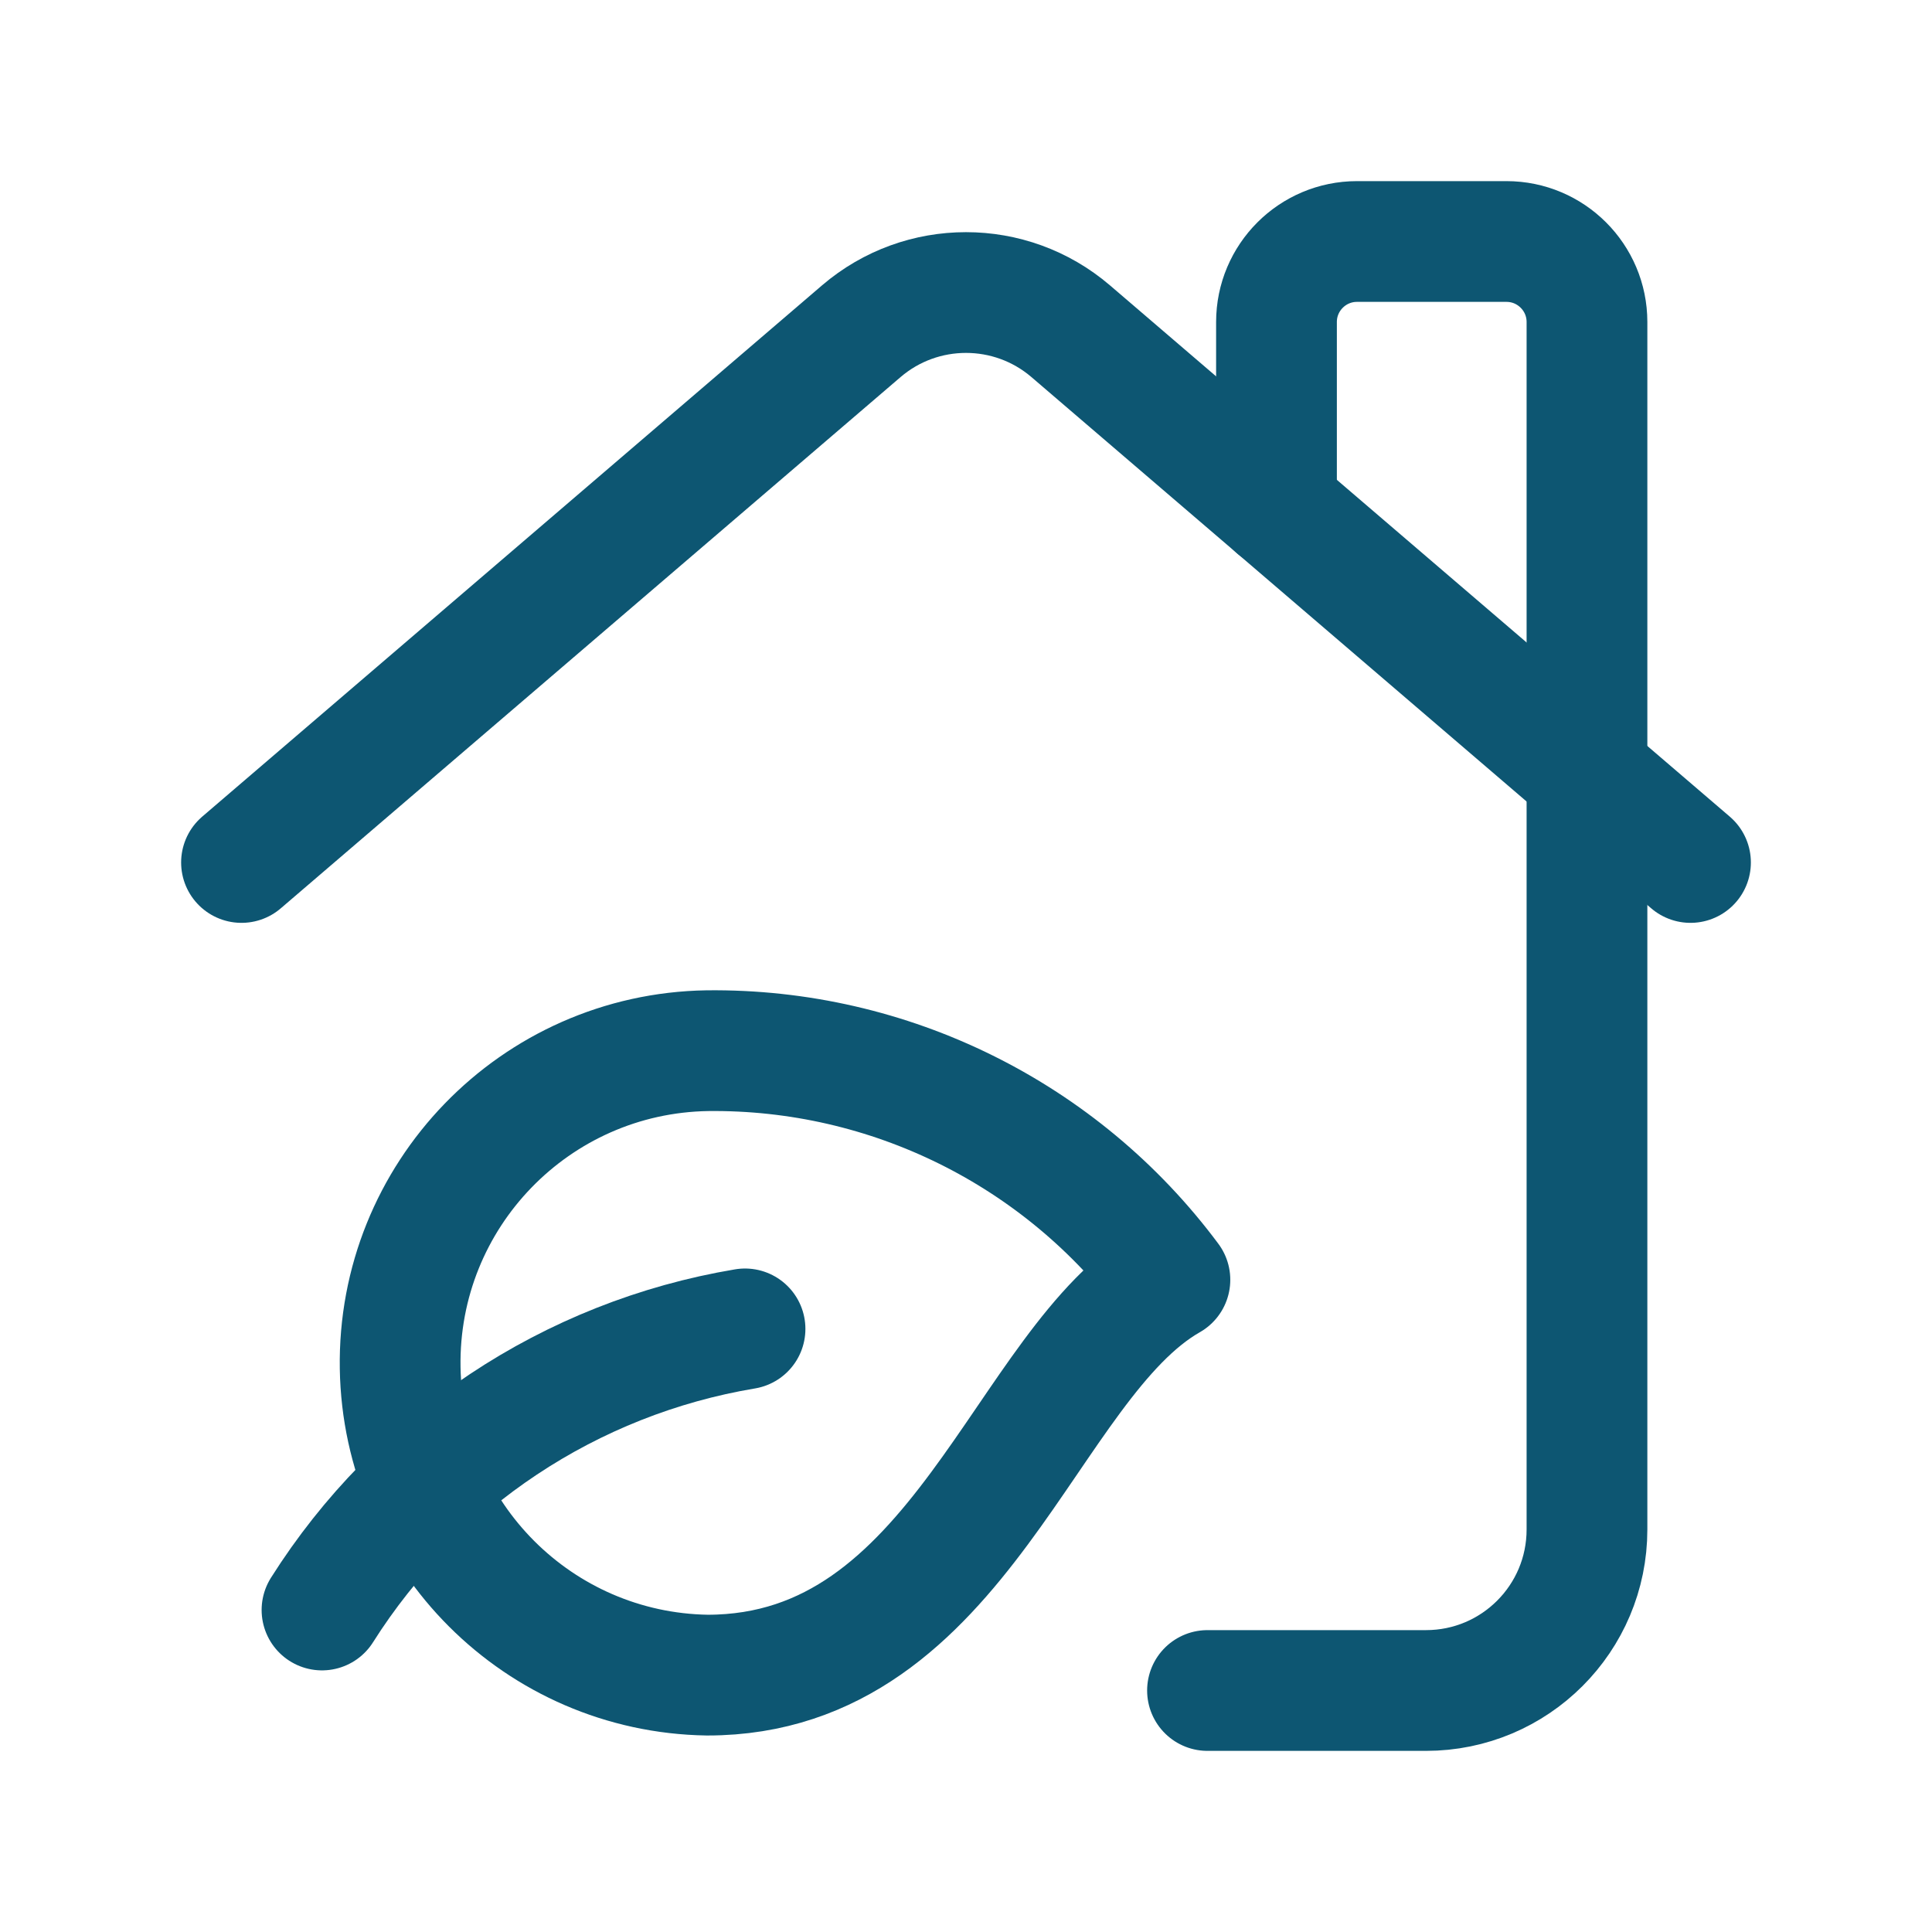 <?xml version="1.0" encoding="UTF-8"?> <svg xmlns="http://www.w3.org/2000/svg" xmlns:xlink="http://www.w3.org/1999/xlink" version="1.1" viewBox="0 0 24 24"><g fill="none"><path d="M0 0h24v24h-24Z"></path><path stroke="#0d5672" stroke-linecap="round" stroke-linejoin="round" stroke-width="1.5" d="M15 21h2.714l-8.74228e-08-3.55271e-15c1.105 4.82823e-08 2-.895 2-2v-15 0c0-.552-.448-1-1-1h-1.857l-4.37114e-08 8.88178e-16c-.552 2.41411e-08-1 .448-1 1 0 0 0 0 0 0v2.306"></path><path stroke="#0d5672" stroke-linecap="round" stroke-linejoin="round" stroke-width="1.5" d="M8.787 13.052l1.95697e-07-3.14243e-09c-2.142.034-3.851 1.799-3.816 3.941 .034 2.094 1.723 3.783 3.816 3.816 3.16 0 3.935-3.88 5.746-4.911l-1.04928e-08-1.41004e-08c-1.35-1.814-3.486-2.872-5.746-2.846Z"></path><path stroke="#0d5672" stroke-linecap="round" stroke-linejoin="round" stroke-width="1.5" d="M9.255 16.508l-5.64557e-07 9.44889e-08c-2.169.363-4.08 1.633-5.255 3.492"></path><path stroke="#0d5672" stroke-linecap="round" stroke-linejoin="round" stroke-width="1.5" d="M3 10.714l7.7-6.6 -1.6308e-07 1.39489e-07c.748-.64 1.852-.64 2.6-3.03292e-07l7.7 6.6"></path></g></svg> 